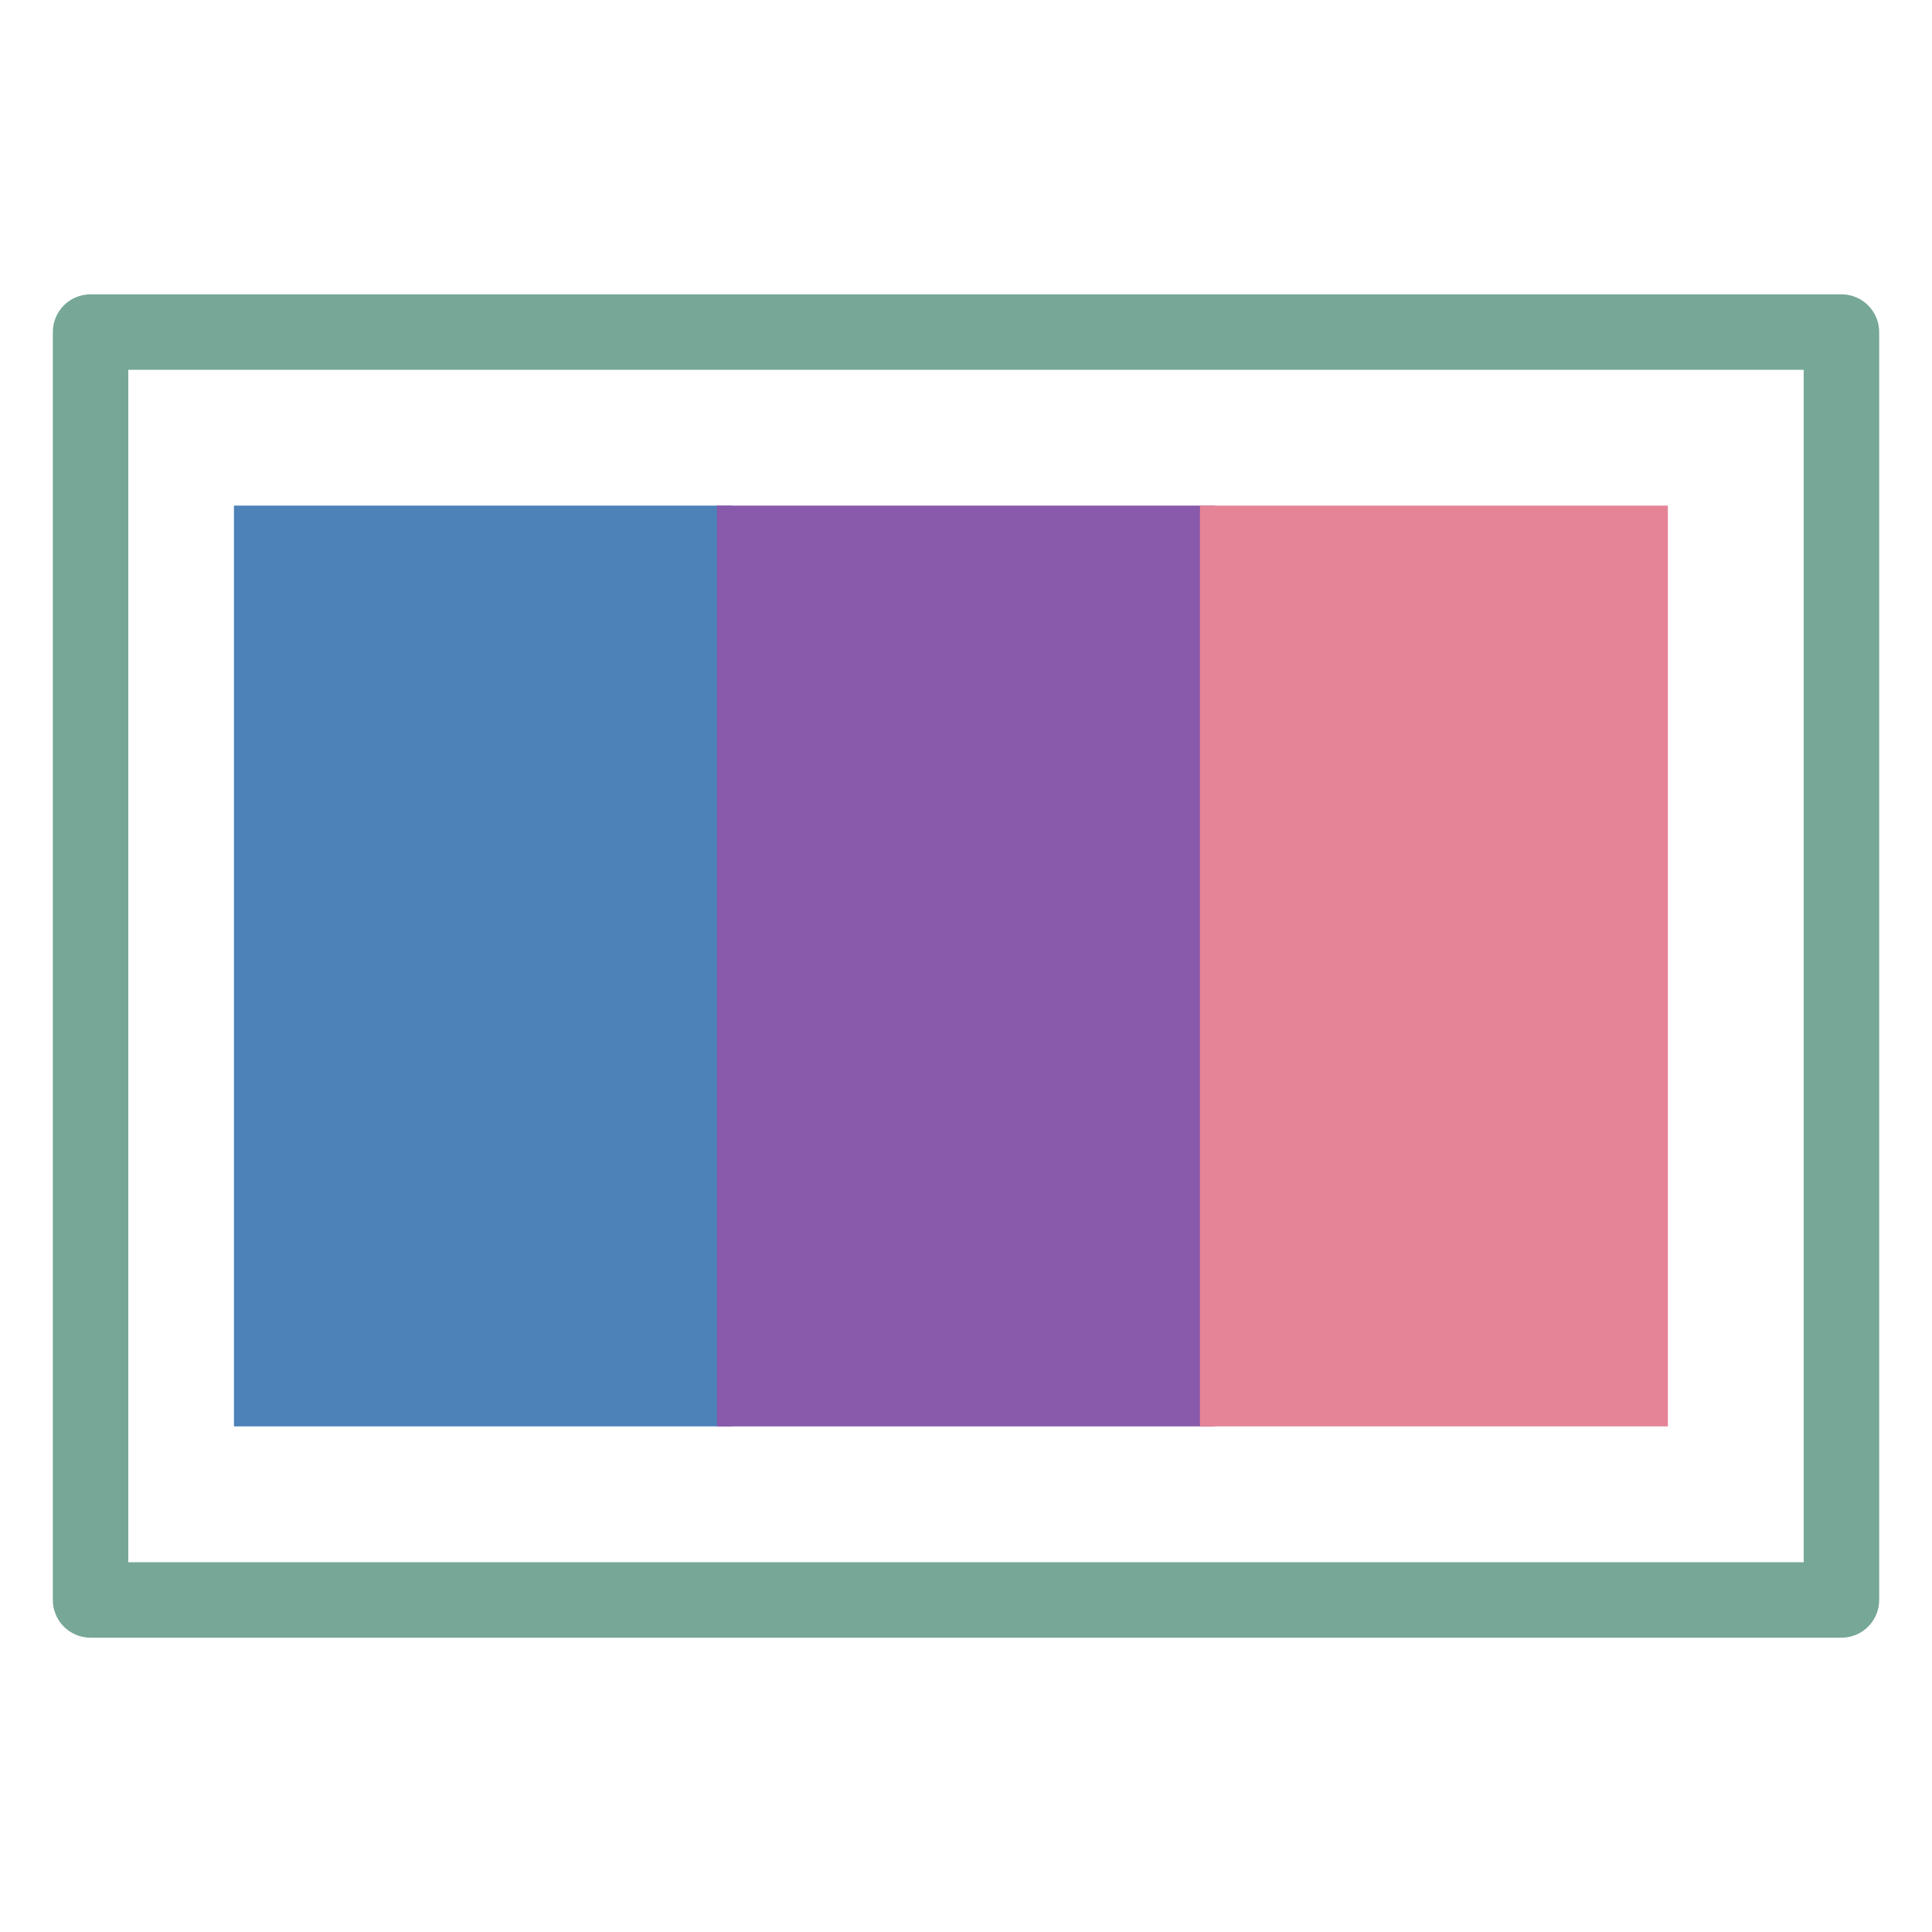 <svg xmlns="http://www.w3.org/2000/svg" width="256" height="256" viewBox="0 0 67.733 67.733"><g style="display:inline"><path d="M9.525 19.05h14.817v29.633H9.525z" style="display:inline;fill:#4d82b8;fill-opacity:1;fill-rule:evenodd;stroke:#4d82b8;stroke-width:2.646;stroke-linecap:round;stroke-linejoin:miter;stroke-miterlimit:4;stroke-dasharray:none;stroke-dashoffset:12.095;stroke-opacity:1"/><path d="M26.458 19.05h14.817v29.633H26.458z" style="display:inline;fill:#8959ab;fill-opacity:1;fill-rule:evenodd;stroke:#8959ab;stroke-width:2.646;stroke-linecap:round;stroke-linejoin:miter;stroke-miterlimit:4;stroke-dasharray:none;stroke-dashoffset:12.095;stroke-opacity:1"/><path d="M43.392 19.05H57.15v29.633H43.392z" style="display:inline;fill:#e68497;fill-opacity:1;fill-rule:evenodd;stroke:#e68497;stroke-width:2.646;stroke-linecap:round;stroke-linejoin:miter;stroke-miterlimit:4;stroke-dasharray:none;stroke-dashoffset:12.095;stroke-opacity:1"/><path d="M3.175 11.642h61.383v44.45H3.175Z" style="display:inline;fill:none;fill-opacity:1;stroke:#76a797;stroke-width:2.646;stroke-linecap:round;stroke-linejoin:round"/></g></svg>